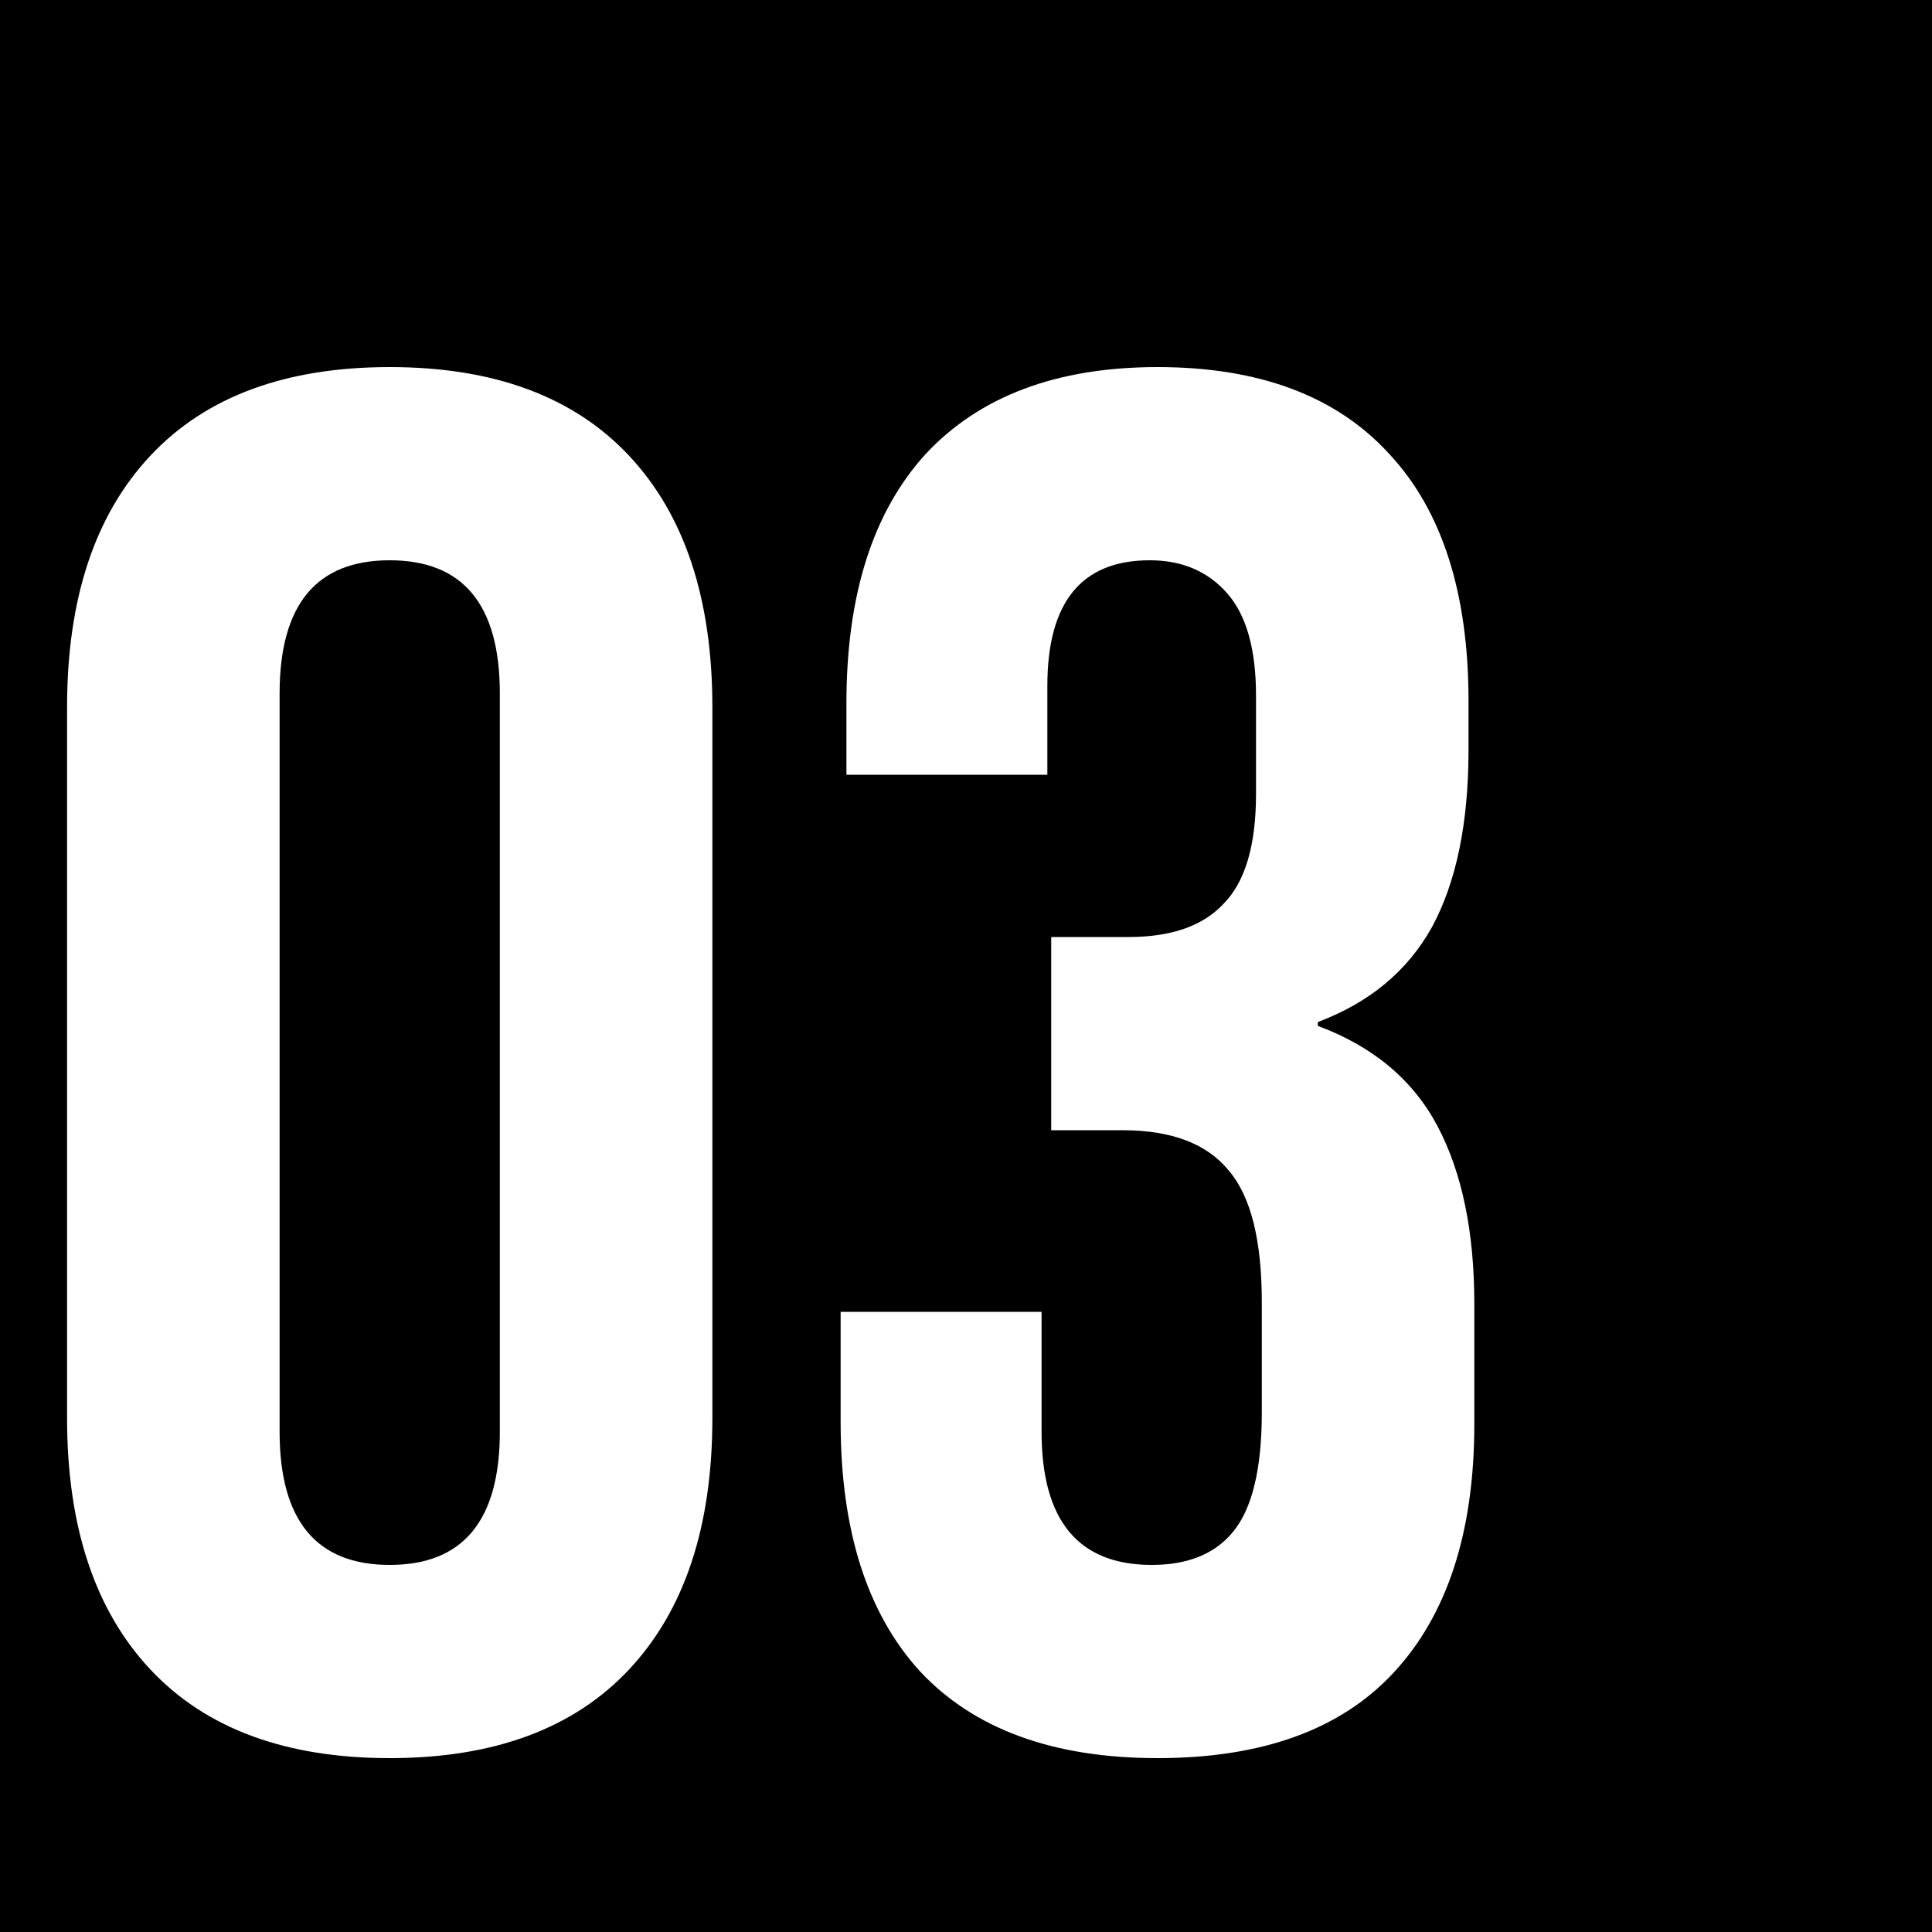 <svg xmlns="http://www.w3.org/2000/svg" width="400" height="400" viewBox="0 0 400 400" fill="none"><rect x="0" y="0" width="400" height="400" fill="#808080" stroke="none"/><g clip-path="url(#clip0_106_163)"><rect width="400" height="400" fill="black"></rect><path d="M80.688 364C59.087 364 42.554 357.867 31.087 345.6C19.621 333.333 13.887 316 13.887 293.6V146.4C13.887 124 19.621 106.667 31.087 94.4C42.554 82.133 59.087 76 80.688 76C102.288 76 118.821 82.133 130.288 94.4C141.754 106.667 147.488 124 147.488 146.4V293.6C147.488 316 141.754 333.333 130.288 345.6C118.821 357.867 102.288 364 80.688 364ZM80.688 324C95.888 324 103.487 314.8 103.487 296.4V143.6C103.487 125.2 95.888 116 80.688 116C65.487 116 57.888 125.2 57.888 143.6V296.4C57.888 314.8 65.487 324 80.688 324ZM239.644 364C218.044 364 201.644 358 190.444 346C179.51 334 174.044 316.8 174.044 294.4V271.6H215.644V296.4C215.644 314.8 223.244 324 238.444 324C245.91 324 251.51 321.733 255.244 317.2C259.244 312.4 261.244 304.133 261.244 292.4V269.6C261.244 256.8 258.977 247.733 254.444 242.4C249.91 236.8 242.577 234 232.444 234H217.644V194H233.644C242.444 194 248.977 191.733 253.244 187.2C257.777 182.667 260.044 175.067 260.044 164.4V144C260.044 134.4 258.044 127.333 254.044 122.8C250.044 118.267 244.71 116 238.044 116C223.91 116 216.844 124.667 216.844 142V160.4H175.244V145.6C175.244 123.2 180.71 106 191.644 94C202.844 82 218.844 76 239.644 76C260.71 76 276.71 82 287.644 94C298.577 105.733 304.044 122.8 304.044 145.2V155.2C304.044 170.4 301.51 182.667 296.444 192C291.377 201.067 283.51 207.6 272.844 211.6V212.4C284.31 216.667 292.577 223.6 297.644 233.2C302.71 242.8 305.244 255.067 305.244 270V294.8C305.244 317.2 299.644 334.4 288.444 346.4C277.51 358.133 261.244 364 239.644 364Z" fill="white"></path></g><defs><clipPath id="clip0_106_163"><rect width="400" height="400" fill="white"></rect></clipPath></defs></svg>